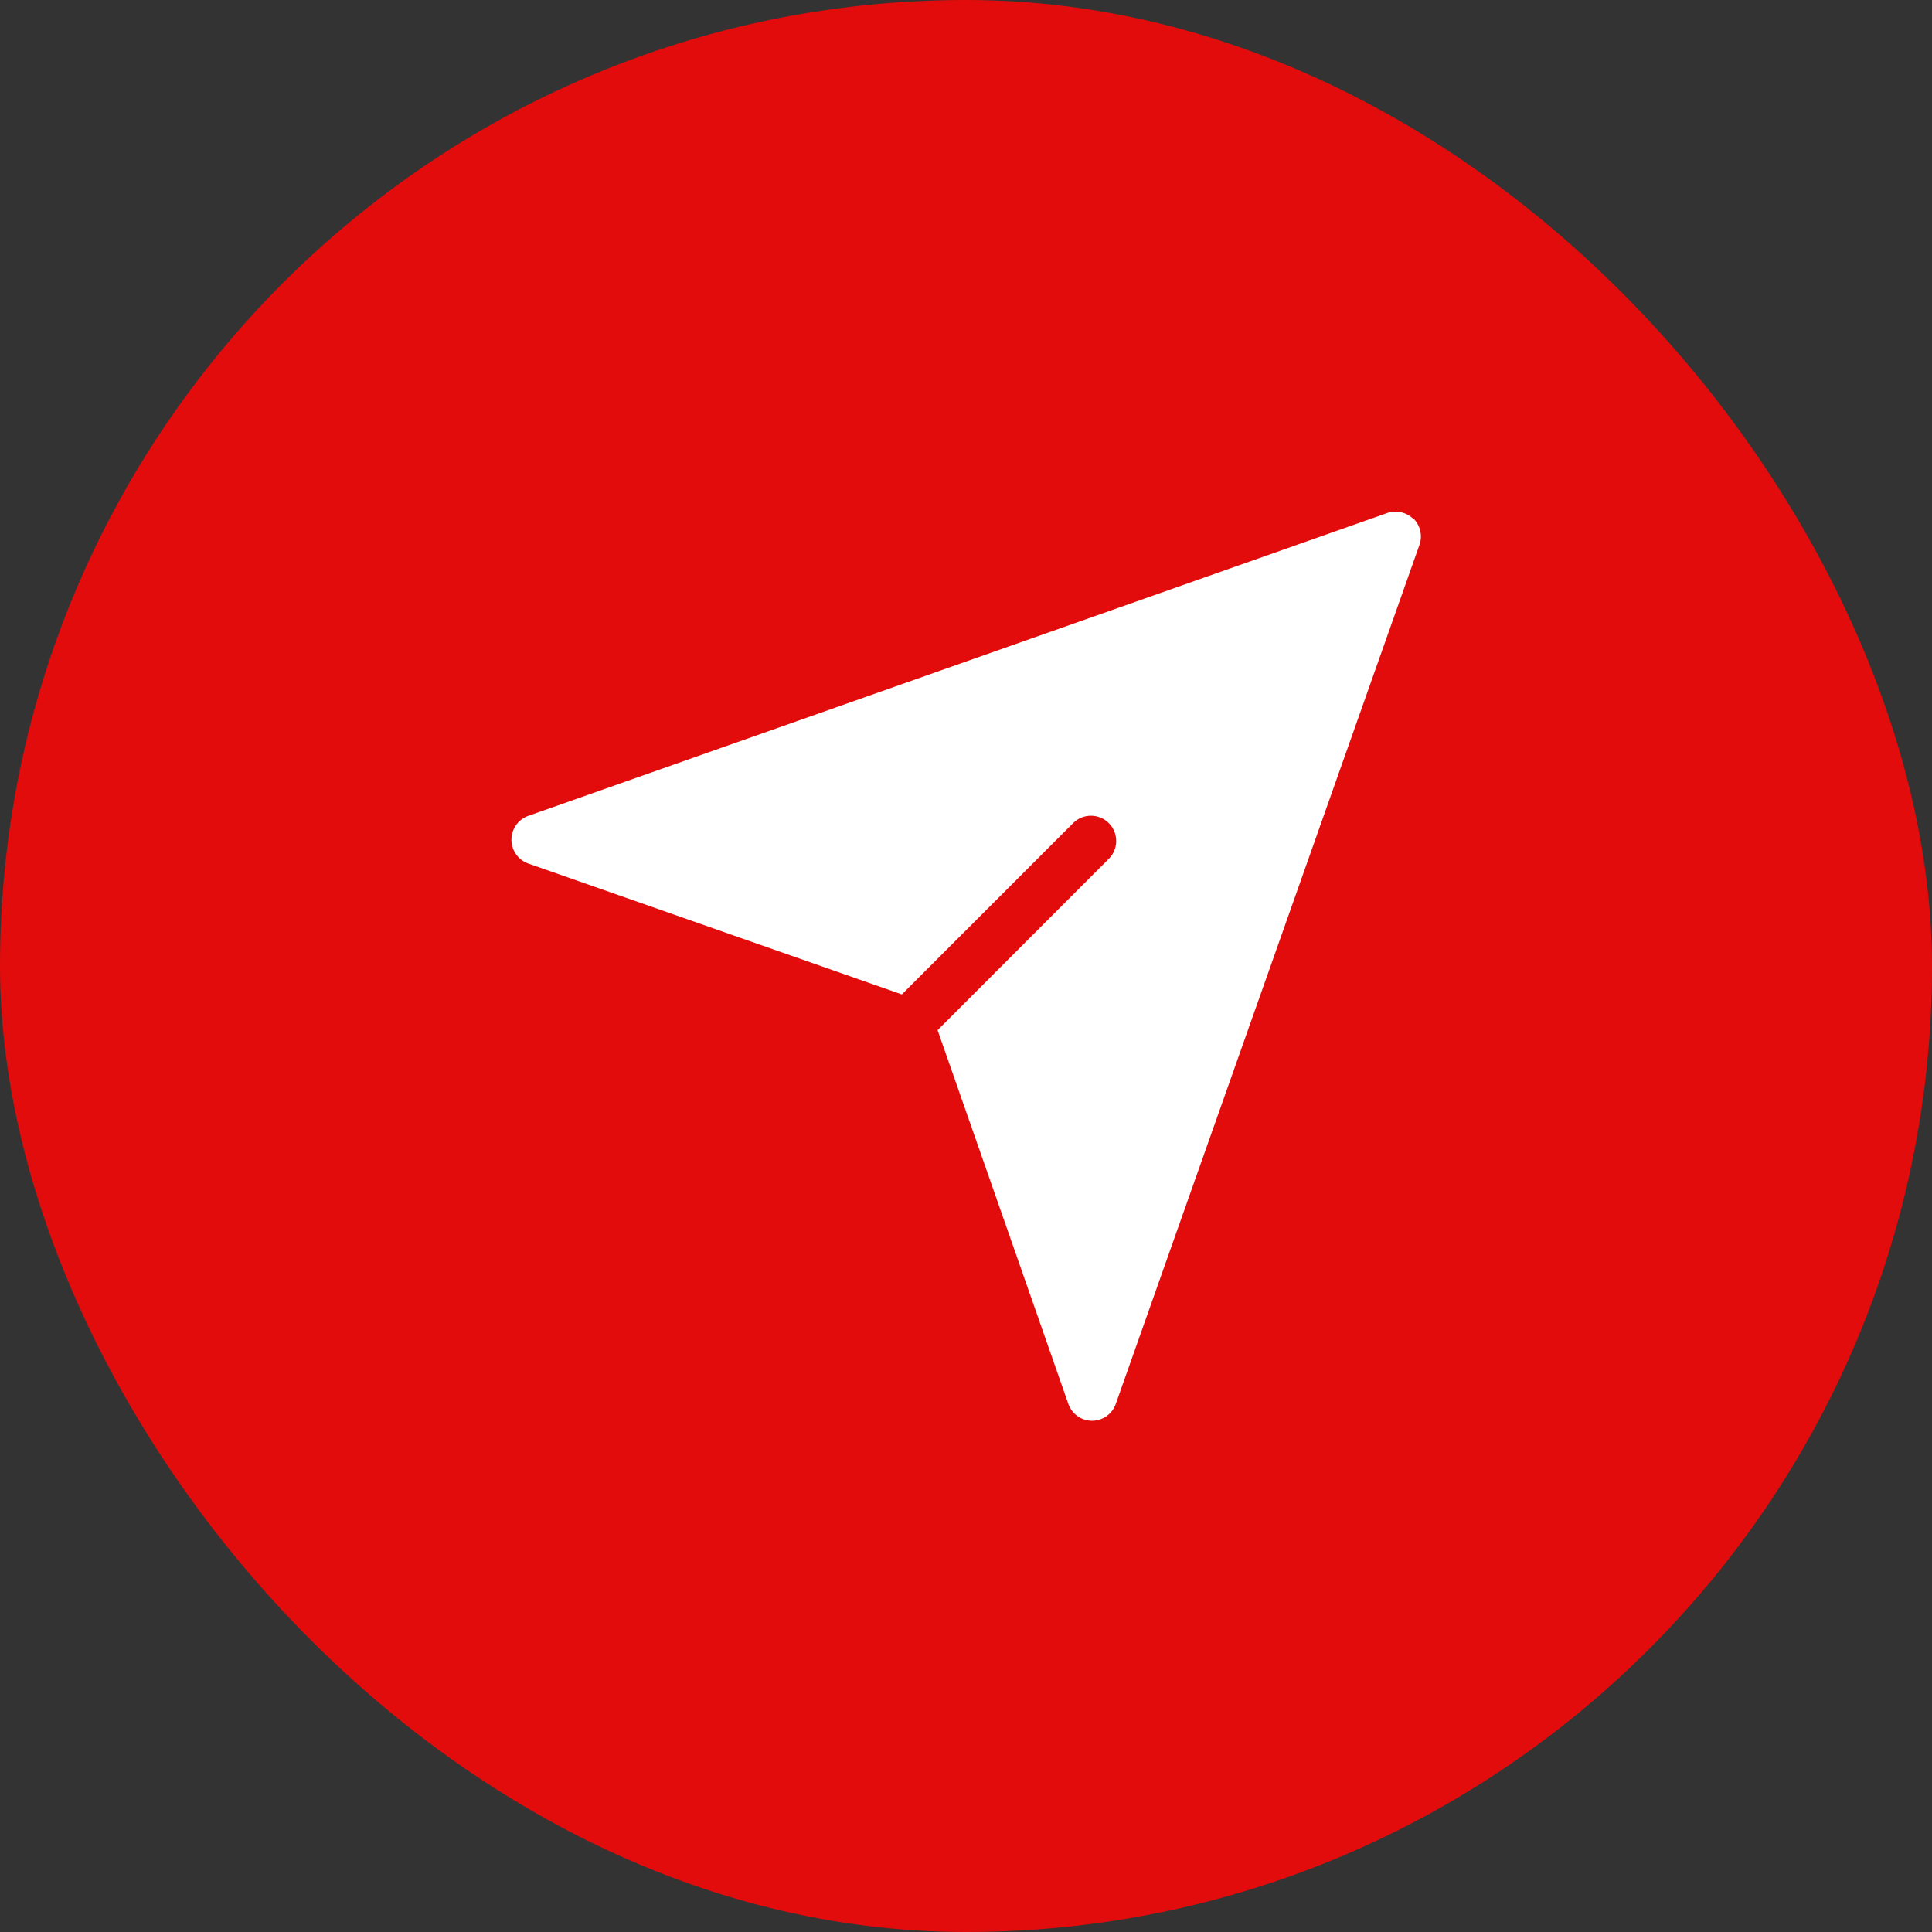 <svg xmlns="http://www.w3.org/2000/svg" xmlns:xlink="http://www.w3.org/1999/xlink" width="34" height="34" viewBox="0 0 34 34">
  <rect x="0" y="0" width="34" height="34" fill="#333333" stroke="none"/>
  <g id="Group_13541" data-name="Group 13541" transform="translate(-1231 -605)">
    <rect id="Rectangle_1177" data-name="Rectangle 1177" width="34" height="34" rx="17" transform="translate(1231 605)" fill="#e30c0c"/>
    <g id="Mask_Group_104" data-name="Mask Group 104" transform="translate(0 -6280)">
      <g id="download_7_" data-name="download (7)" transform="translate(1239.979 6894)">
        <path id="Path_292" data-name="Path 292" d="M15.891.13a.447.447,0,0,0-.462-.1L.318,5.358a.445.445,0,0,0,0,.839L6.892,8.5,9.906,5.486a.444.444,0,0,1,.628.628L7.521,9.129l2.3,6.574a.444.444,0,0,0,.418.3h0a.444.444,0,0,0,.419-.3L16,.592a.447.447,0,0,0-.1-.462Zm0,0" fill="#fff"/>
      </g>
    </g>
  </g>
</svg>
